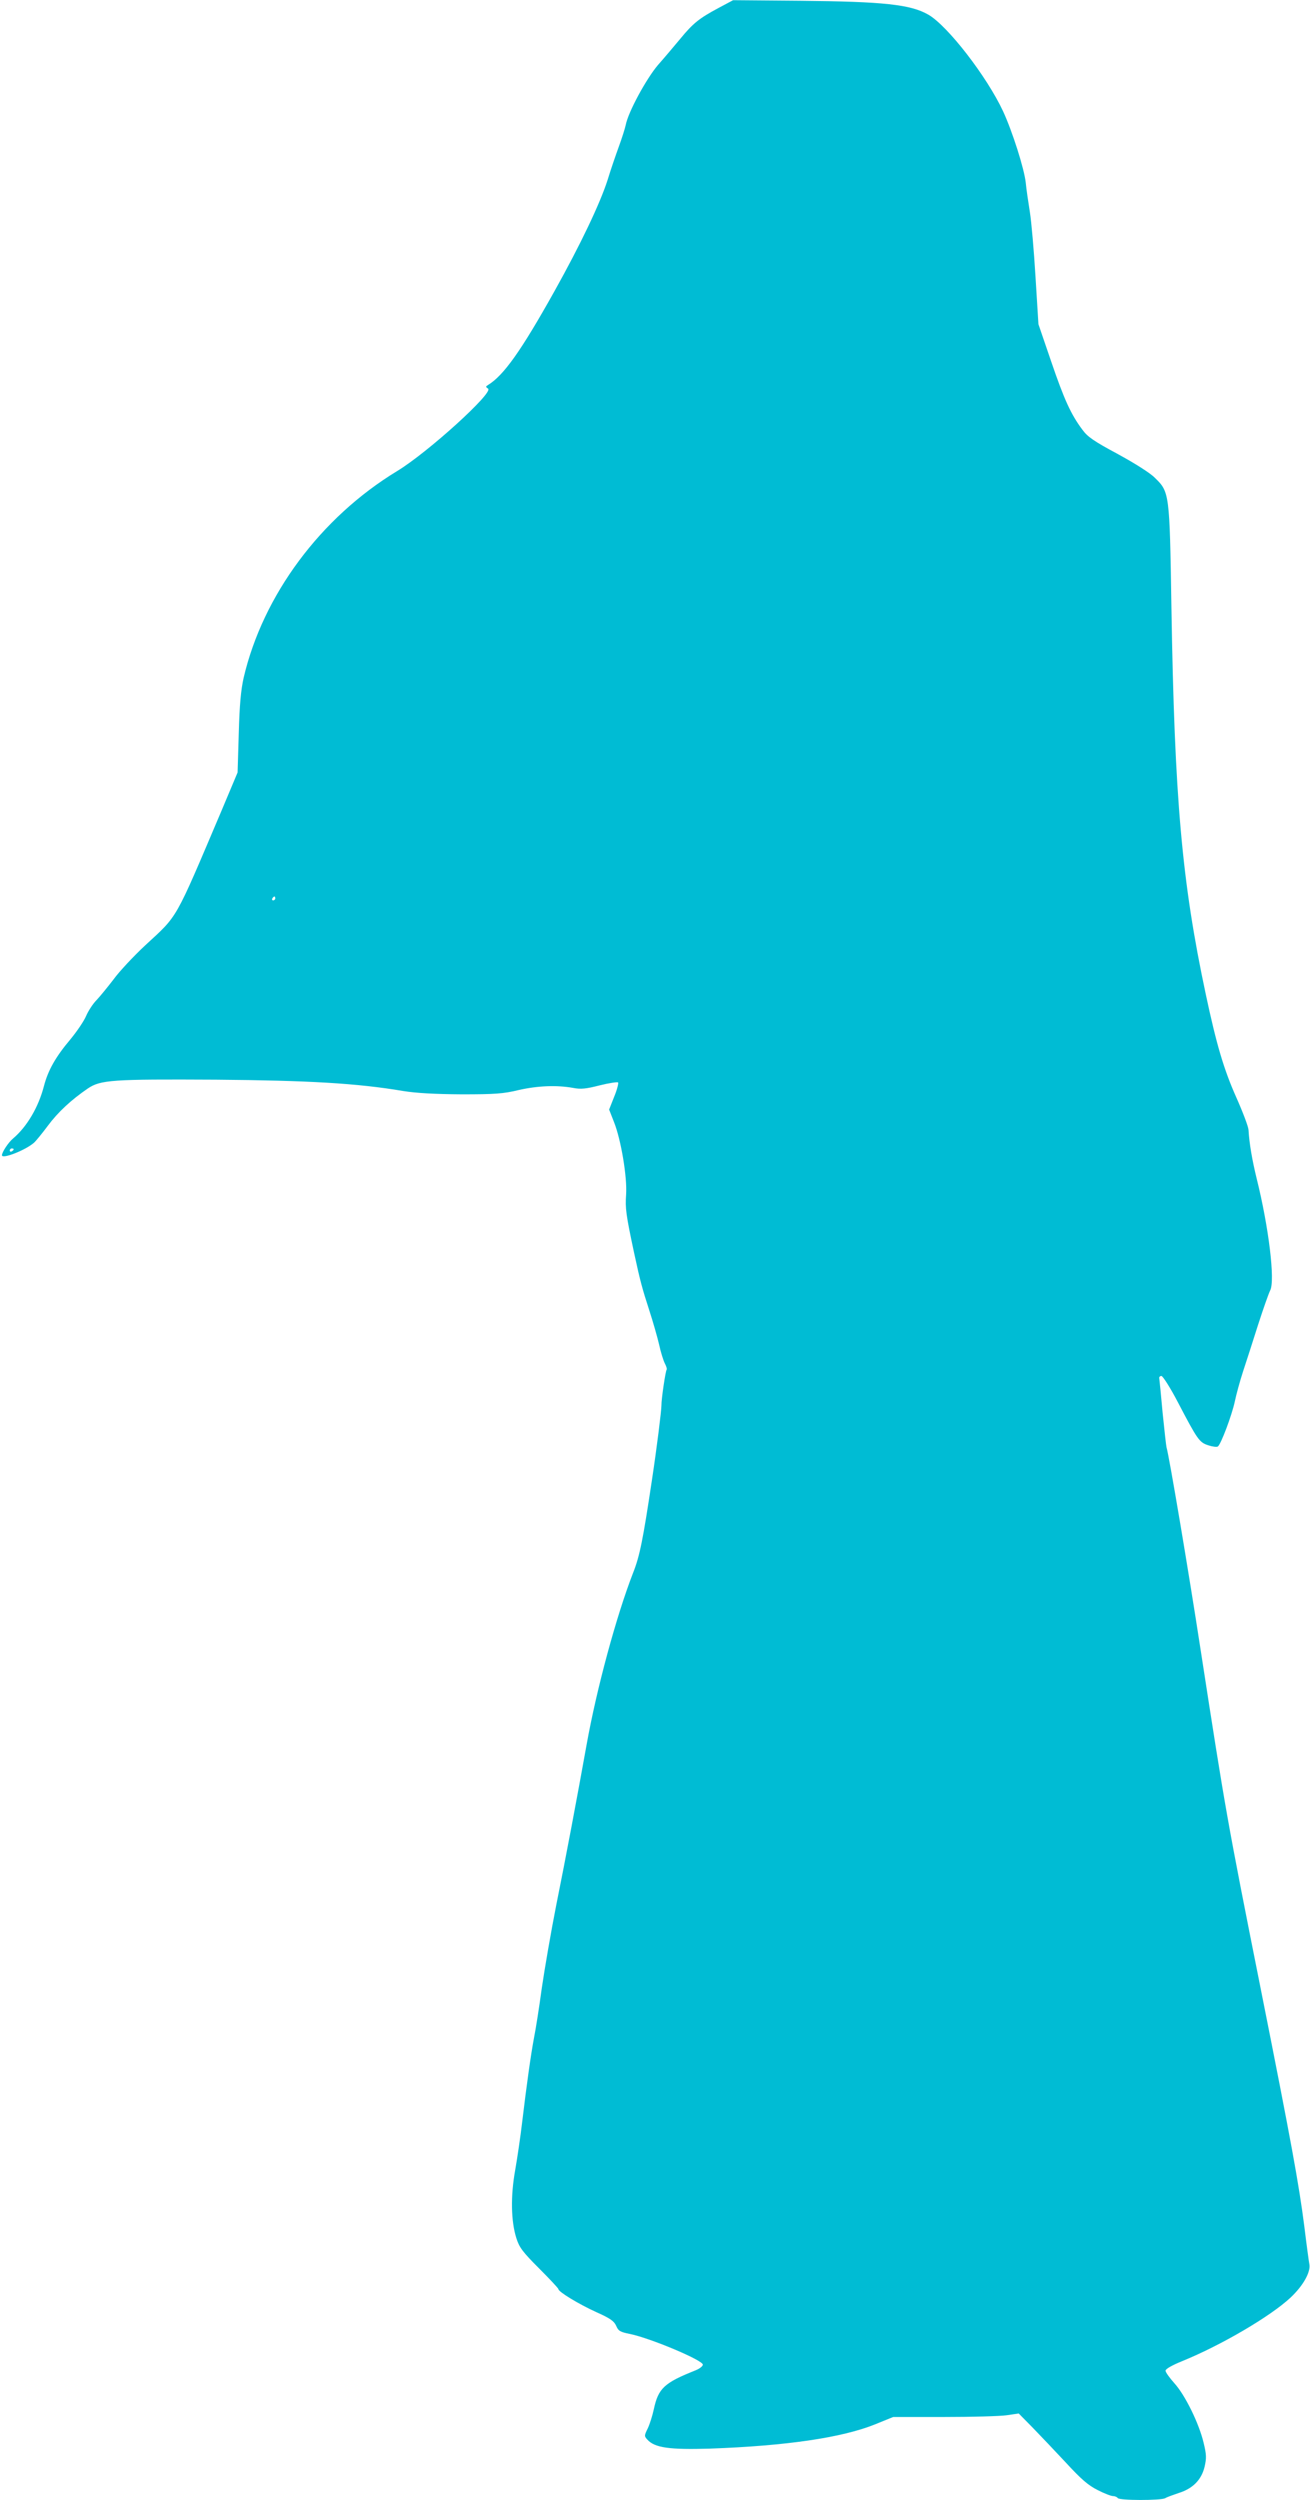 <?xml version="1.0" standalone="no"?>
<!DOCTYPE svg PUBLIC "-//W3C//DTD SVG 20010904//EN"
 "http://www.w3.org/TR/2001/REC-SVG-20010904/DTD/svg10.dtd">
<svg version="1.0" xmlns="http://www.w3.org/2000/svg"
 width="671pt" height="1280pt" viewBox="0 0 671 1280"
 preserveAspectRatio="xMidYMid meet">
<g transform="translate(0,1280) scale(0.1,-0.1)"
fill="#00bcd4" stroke="none">
<path d="M3680 12759 c-99 -53 -130 -78 -195 -157 -31 -37 -82 -98 -115 -135
-60 -71 -152 -240 -165 -307 -4 -19 -20 -69 -35 -110 -15 -41 -42 -119 -58
-172 -39 -121 -138 -329 -272 -569 -171 -306 -260 -431 -340 -480 -13 -8 -13
-10 0 -19 30 -19 -309 -327 -466 -422 -392 -238 -687 -635 -786 -1058 -14 -63
-21 -137 -25 -285 l-6 -200 -82 -195 c-243 -572 -221 -533 -391 -690 -60 -56
-133 -134 -162 -174 -30 -39 -69 -87 -87 -106 -19 -19 -43 -56 -54 -82 -11
-26 -47 -79 -80 -119 -76 -90 -115 -159 -136 -240 -28 -108 -87 -208 -158
-268 -24 -20 -57 -70 -57 -86 0 -21 119 25 164 64 10 9 42 48 71 87 52 70 120
133 205 191 65 44 125 48 655 45 474 -4 724 -18 960 -58 69 -11 162 -16 300
-17 170 0 214 3 292 22 97 22 194 26 278 11 40 -8 67 -5 137 13 48 12 90 18
94 15 3 -4 -5 -37 -20 -73 l-26 -66 25 -64 c36 -90 68 -282 62 -371 -5 -70 -1
-102 41 -299 31 -144 42 -184 78 -295 19 -58 41 -136 50 -174 8 -38 22 -82 29
-96 8 -15 12 -29 10 -32 -6 -5 -28 -156 -27 -183 0 -27 -24 -220 -49 -385 -46
-306 -62 -387 -97 -475 -86 -222 -186 -592 -237 -876 -50 -278 -106 -576 -156
-824 -27 -137 -60 -329 -74 -425 -13 -96 -31 -211 -40 -255 -16 -86 -37 -234
-61 -435 -8 -69 -24 -177 -35 -240 -24 -133 -22 -262 6 -350 15 -47 32 -70
116 -154 54 -54 99 -102 99 -106 0 -14 104 -77 194 -118 72 -32 91 -46 102
-70 11 -26 20 -32 71 -42 103 -21 373 -134 373 -157 0 -8 -17 -21 -37 -29
-161 -64 -191 -92 -214 -199 -7 -33 -21 -77 -31 -98 -18 -37 -19 -40 -2 -58
38 -42 114 -52 319 -46 392 14 679 56 849 125 l91 37 260 0 c143 0 288 4 322
9 l61 9 69 -70 c37 -38 114 -119 171 -180 80 -87 116 -118 164 -142 33 -17 69
-31 79 -31 10 0 21 -5 24 -10 8 -13 219 -13 243 -1 9 6 41 17 70 27 71 22 116
67 132 134 10 44 10 62 -5 123 -23 98 -94 243 -149 304 -25 28 -46 57 -46 65
0 9 34 28 83 48 202 82 454 230 557 326 64 60 103 129 97 169 -3 17 -15 104
-26 195 -28 218 -66 427 -221 1205 -177 888 -182 919 -310 1746 -62 405 -162
997 -175 1039 -2 8 -11 88 -20 177 -8 90 -16 169 -17 175 -2 7 3 13 11 13 7 0
46 -61 85 -136 100 -191 109 -204 155 -219 21 -7 44 -10 49 -6 15 9 72 160 87
231 7 34 26 104 43 156 17 52 52 159 77 239 26 80 53 157 61 173 26 49 -7 323
-69 572 -23 94 -38 180 -42 250 -1 17 -29 91 -62 165 -65 146 -102 272 -157
530 -122 574 -160 995 -176 1990 -9 575 -10 581 -84 653 -24 25 -104 75 -190
122 -123 66 -155 88 -182 125 -59 79 -93 154 -160 350 l-65 190 -15 243 c-8
133 -21 283 -29 332 -8 50 -18 117 -21 150 -8 72 -68 261 -116 365 -83 178
-284 438 -383 495 -91 52 -228 67 -655 71 l-345 3 -75 -40z m-2270 -4559 c0
-5 -5 -10 -11 -10 -5 0 -7 5 -4 10 3 6 8 10 11 10 2 0 4 -4 4 -10z m-1340
-1284 c0 -3 -4 -8 -10 -11 -5 -3 -10 -1 -10 4 0 6 5 11 10 11 6 0 10 -2 10 -4z"/>
</g>
</svg>

